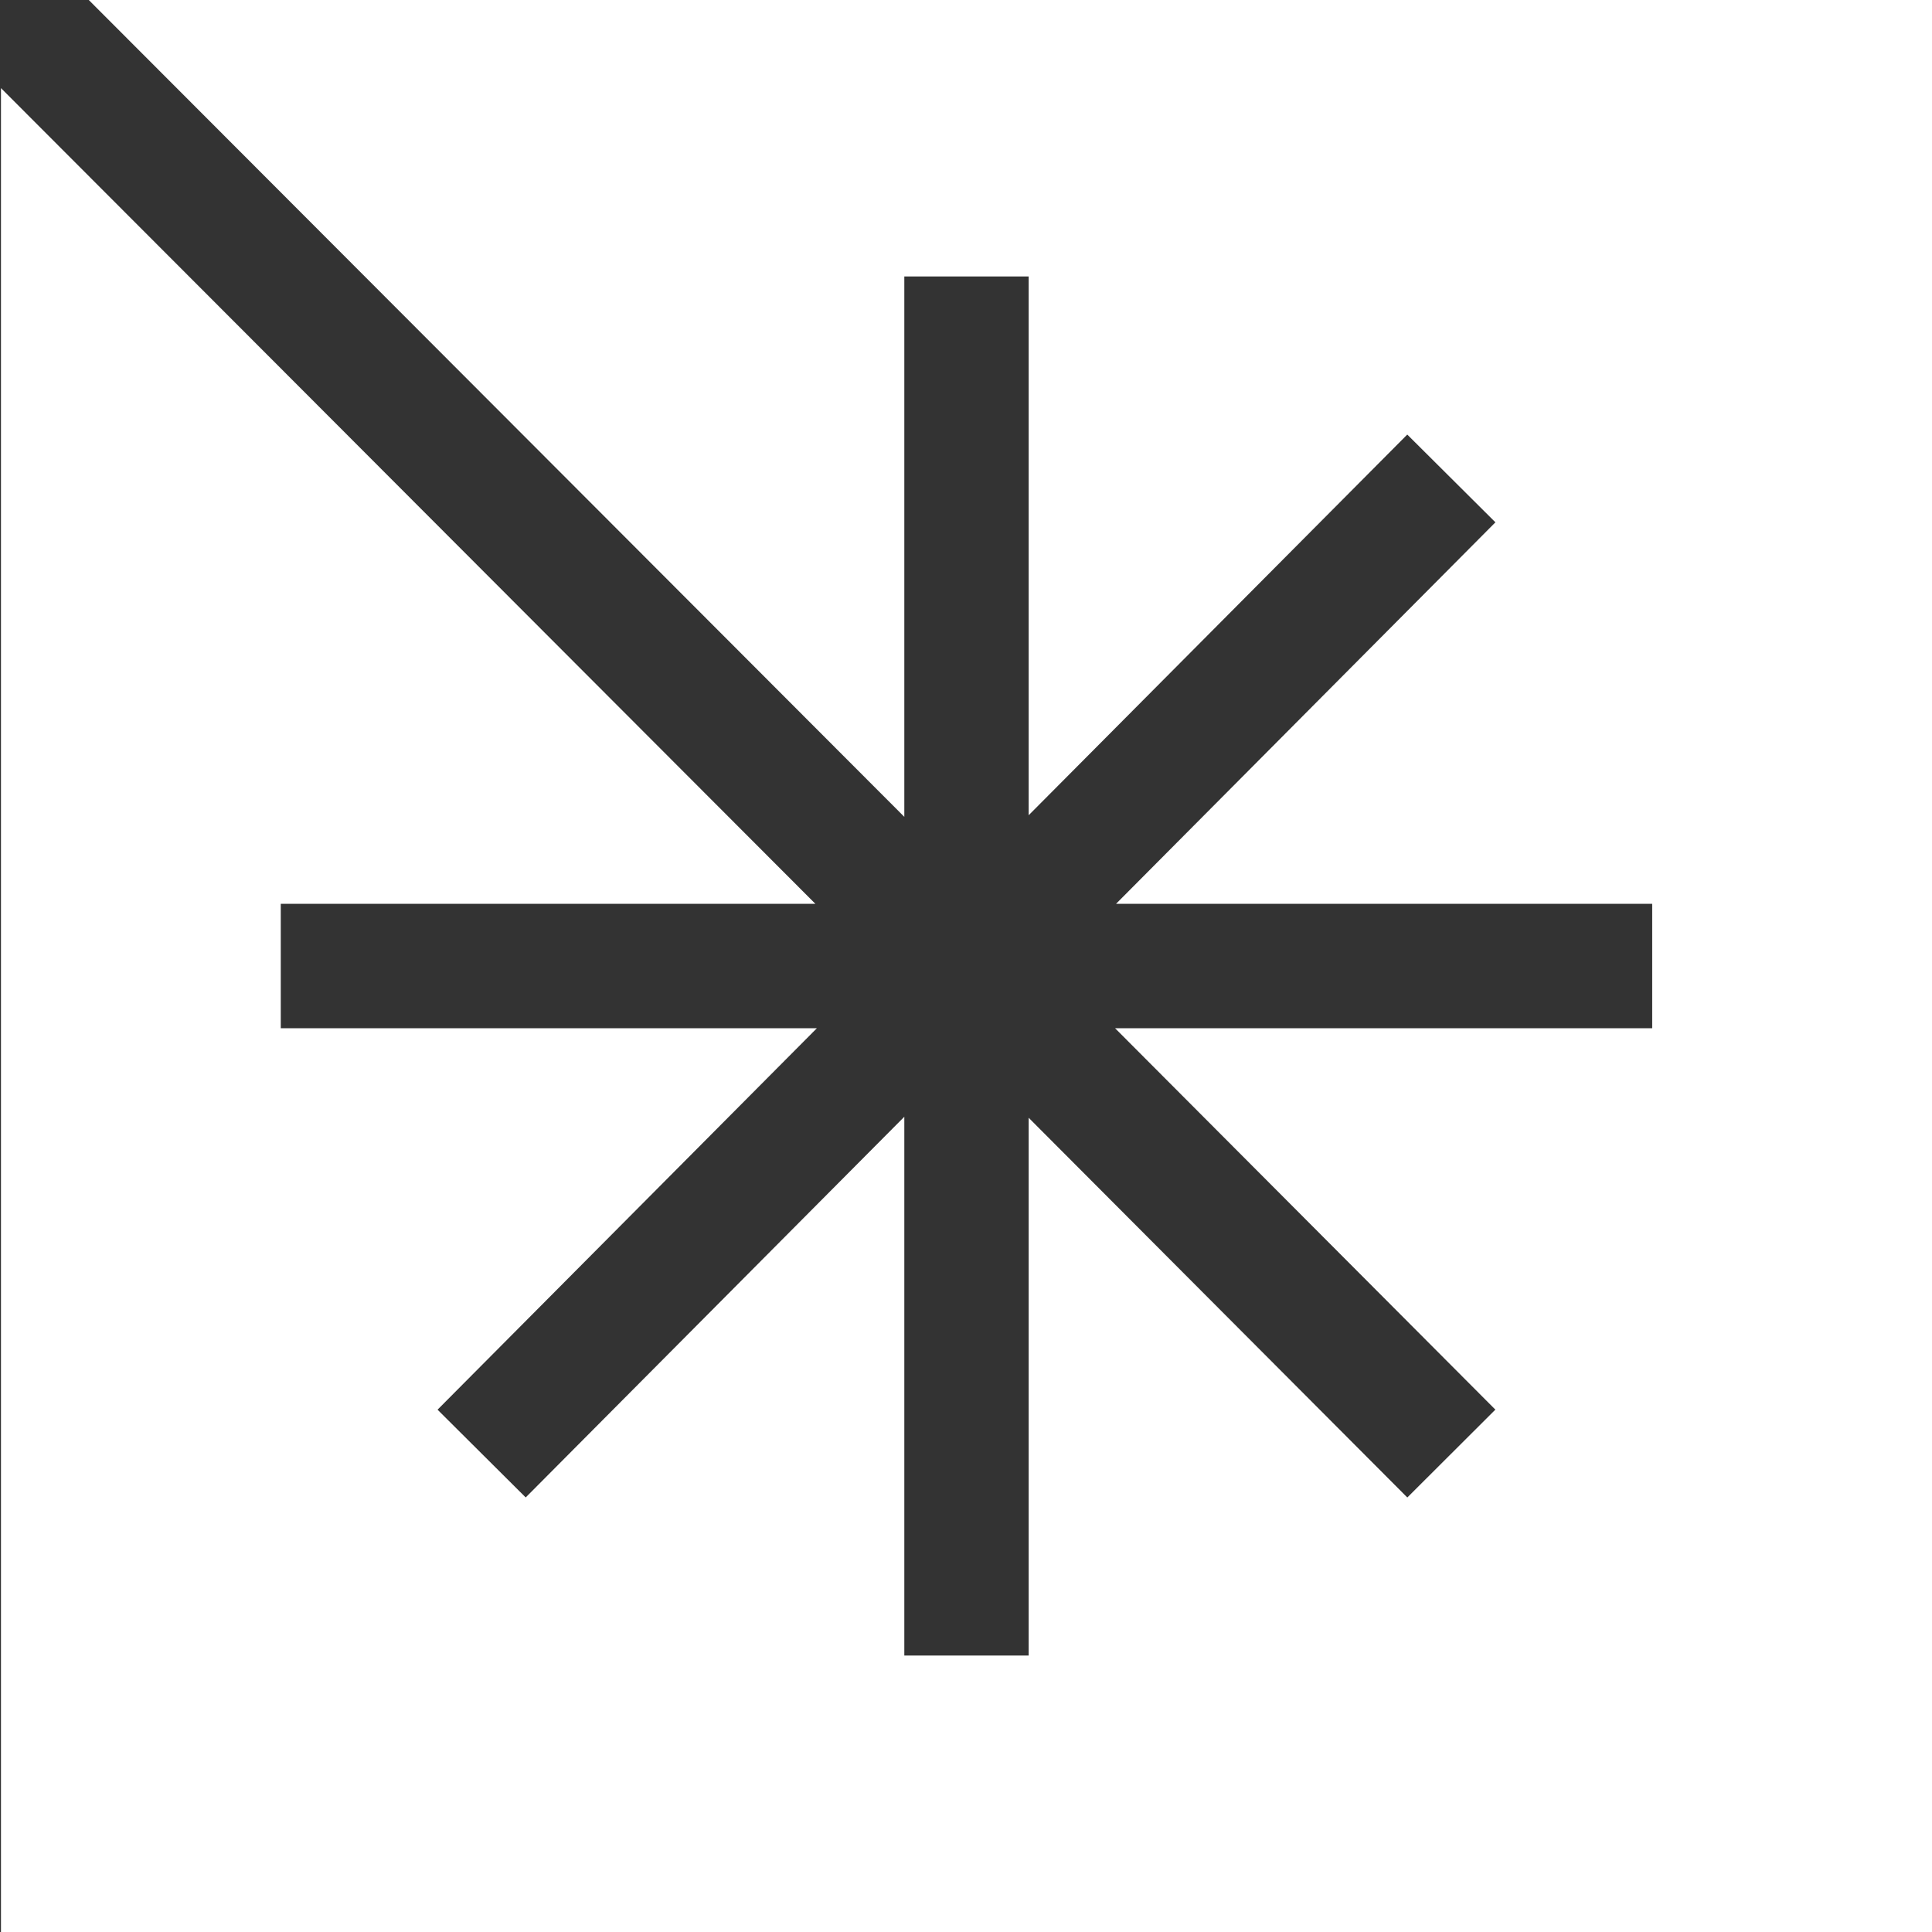 <svg width="40" height="40" viewBox="0 0 40 40" fill="none" xmlns="http://www.w3.org/2000/svg">
<rect x="0" y="0" width="40" height="40" fill="#333333" stroke="none"/>
<path d="M0.02 1.824V40H40V0H1.838L18.723 16.912V5.724H21.297V16.879L29.136 8.997L30.961 10.814L23.107 18.712H34.207V21.288H23.086L30.96 29.185L29.137 31.004L21.297 23.142V34.276H18.723V23.121L10.884 31.003L9.059 29.186L16.913 21.288H5.813V18.712H16.881L0.02 1.824Z" fill="white"/>
</svg>
